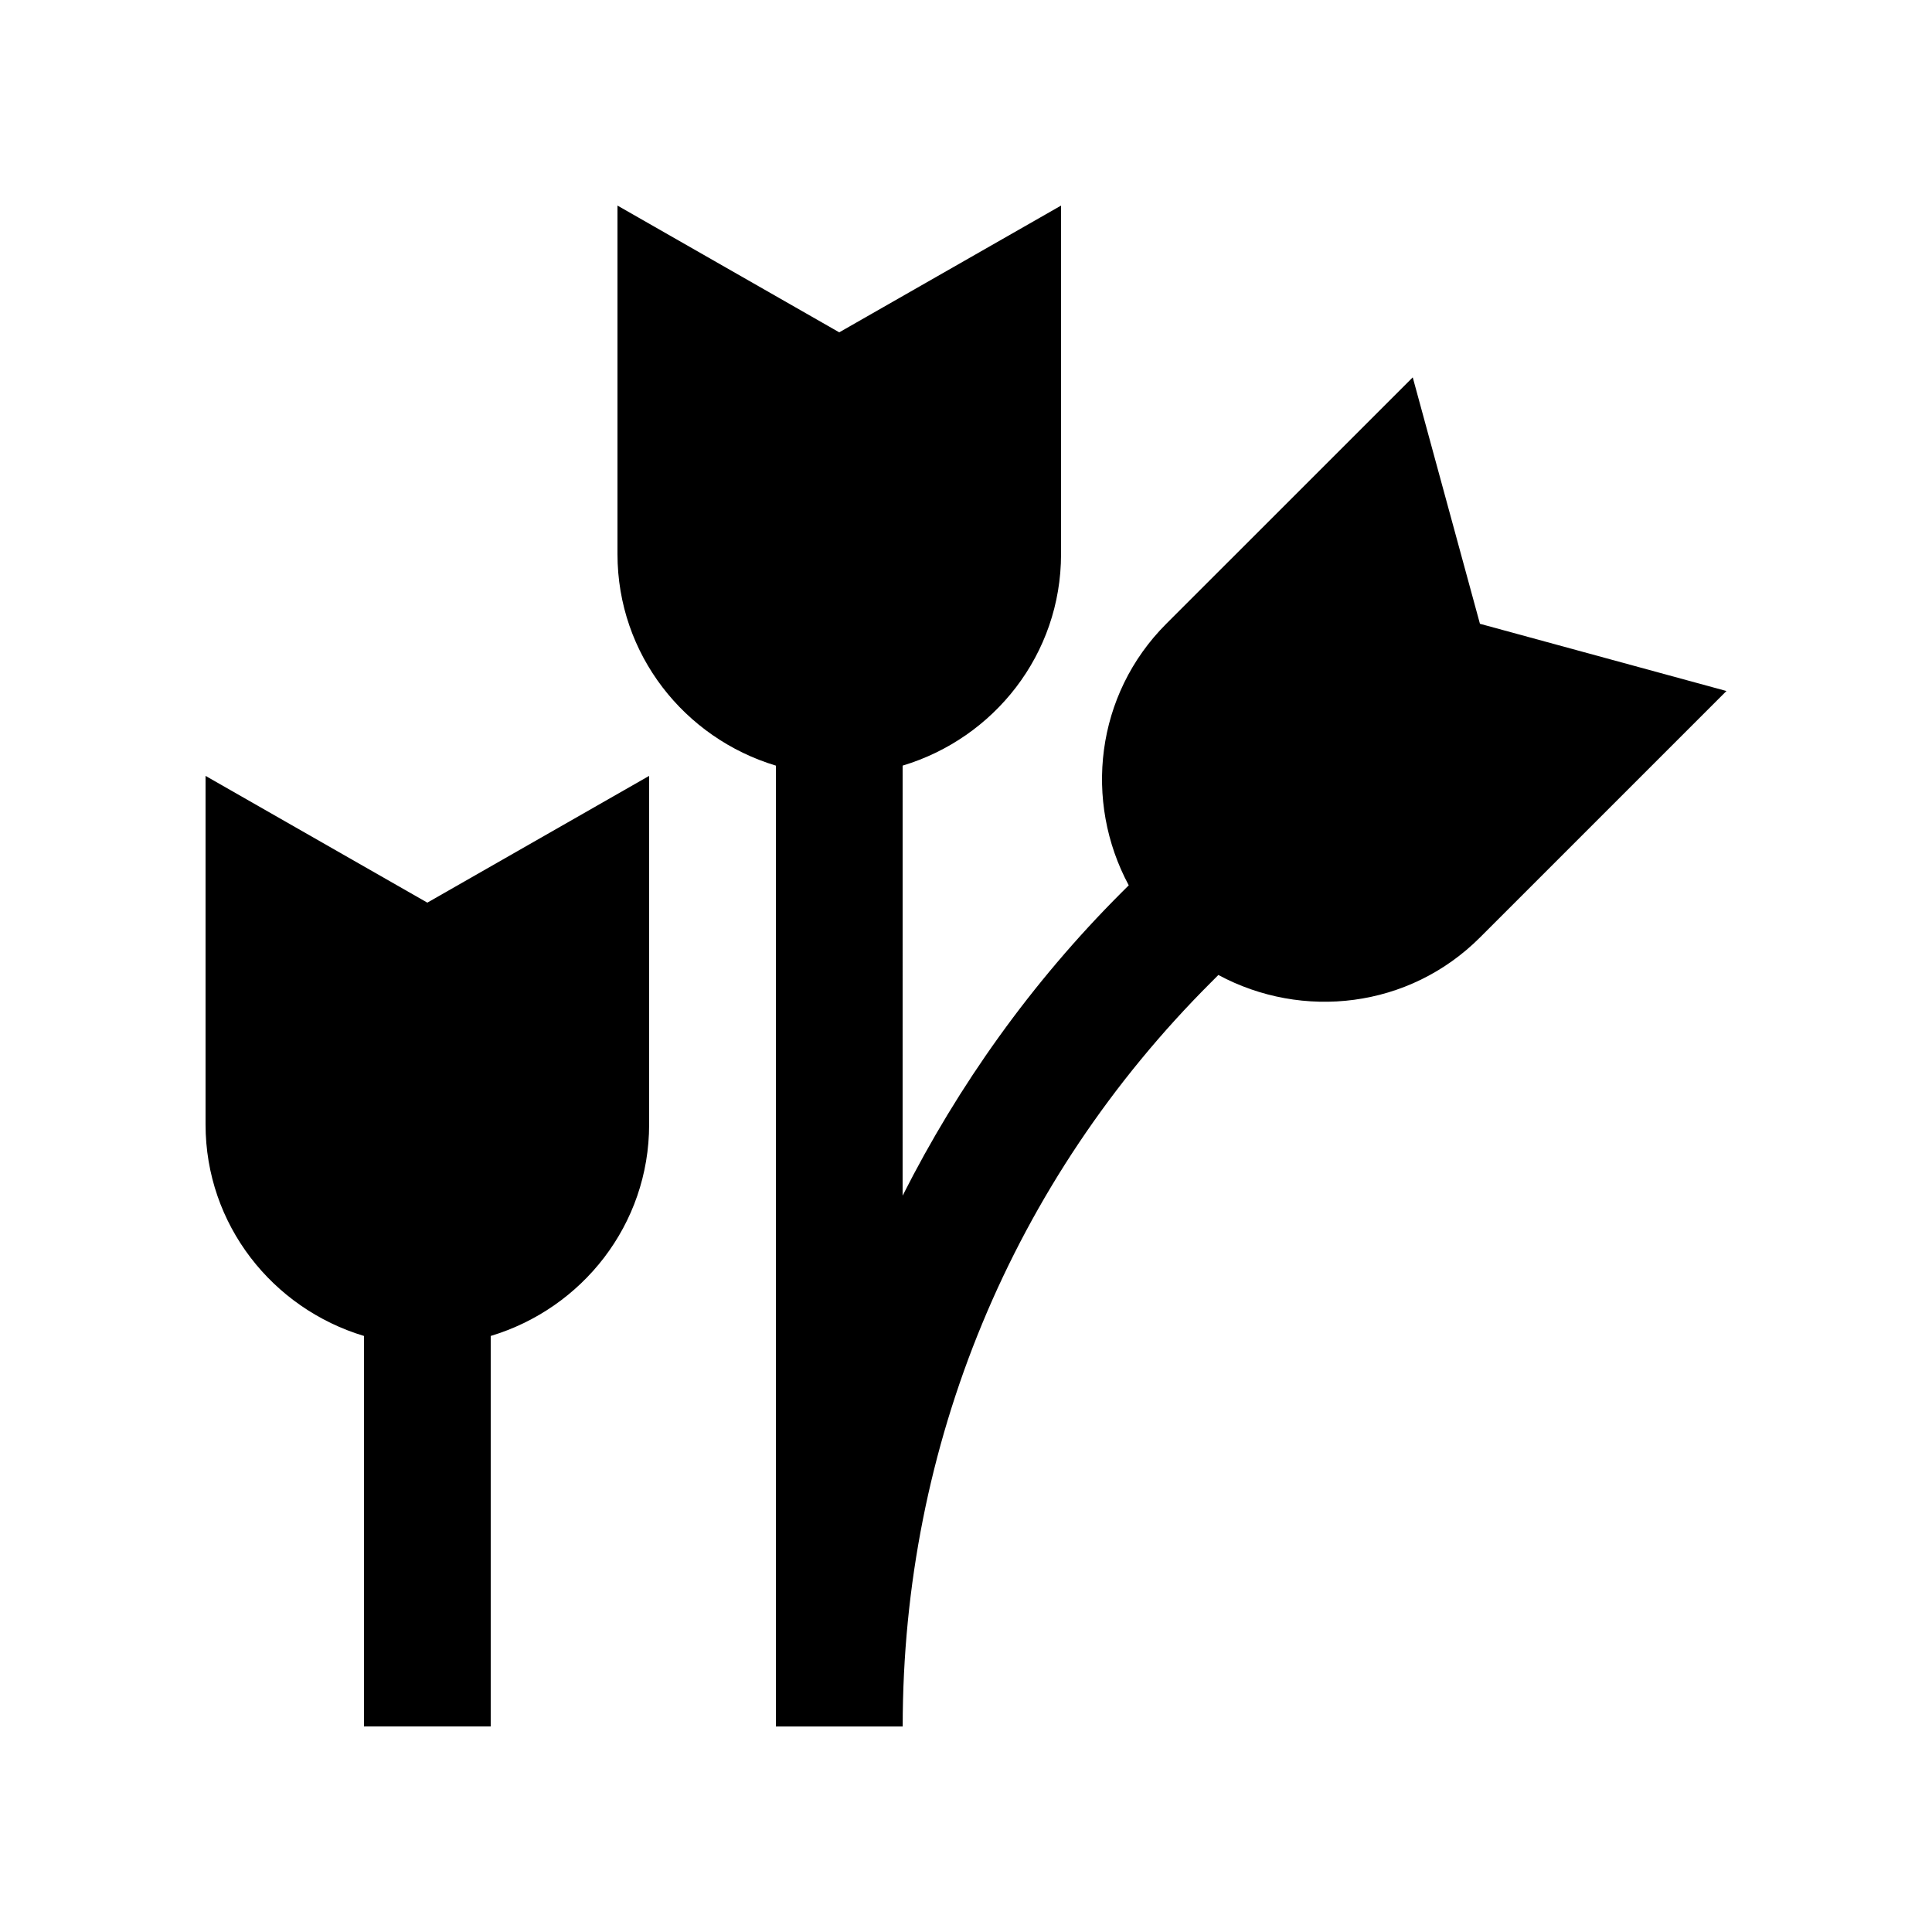 <?xml version="1.0" encoding="UTF-8"?>
<!-- Uploaded to: ICON Repo, www.svgrepo.com, Generator: ICON Repo Mixer Tools -->
<svg fill="#000000" width="800px" height="800px" version="1.1" viewBox="144 144 512 512" xmlns="http://www.w3.org/2000/svg">
 <g>
  <path d="m536.2 309.31-17.809-65.305-65.32 65.305c-18.781 18.793-21.914 47.051-9.941 69.309l-1.941 1.934c-23.875 23.867-43.176 51.02-57.988 80.312l0.004-113.97c24.211-7.277 41.984-29.465 41.984-56.051v-92.363l-58.781 33.59-58.77-33.59v92.363c0 26.582 17.77 48.773 41.984 56.055l-0.004 254.63h33.605c0-74.539 29.016-144.58 81.723-197.21l1.934-1.941c22.273 11.992 50.527 8.855 69.324-9.934l65.32-65.32z"/>
  <path d="m257.25 383.21-58.777-33.59v92.363c0 26.586 17.77 48.777 41.984 56.059l-0.004 103.48h33.59v-103.48c24.215-7.281 41.984-29.473 41.984-56.059l-0.004-92.363z"/>
 </g>
</svg>
